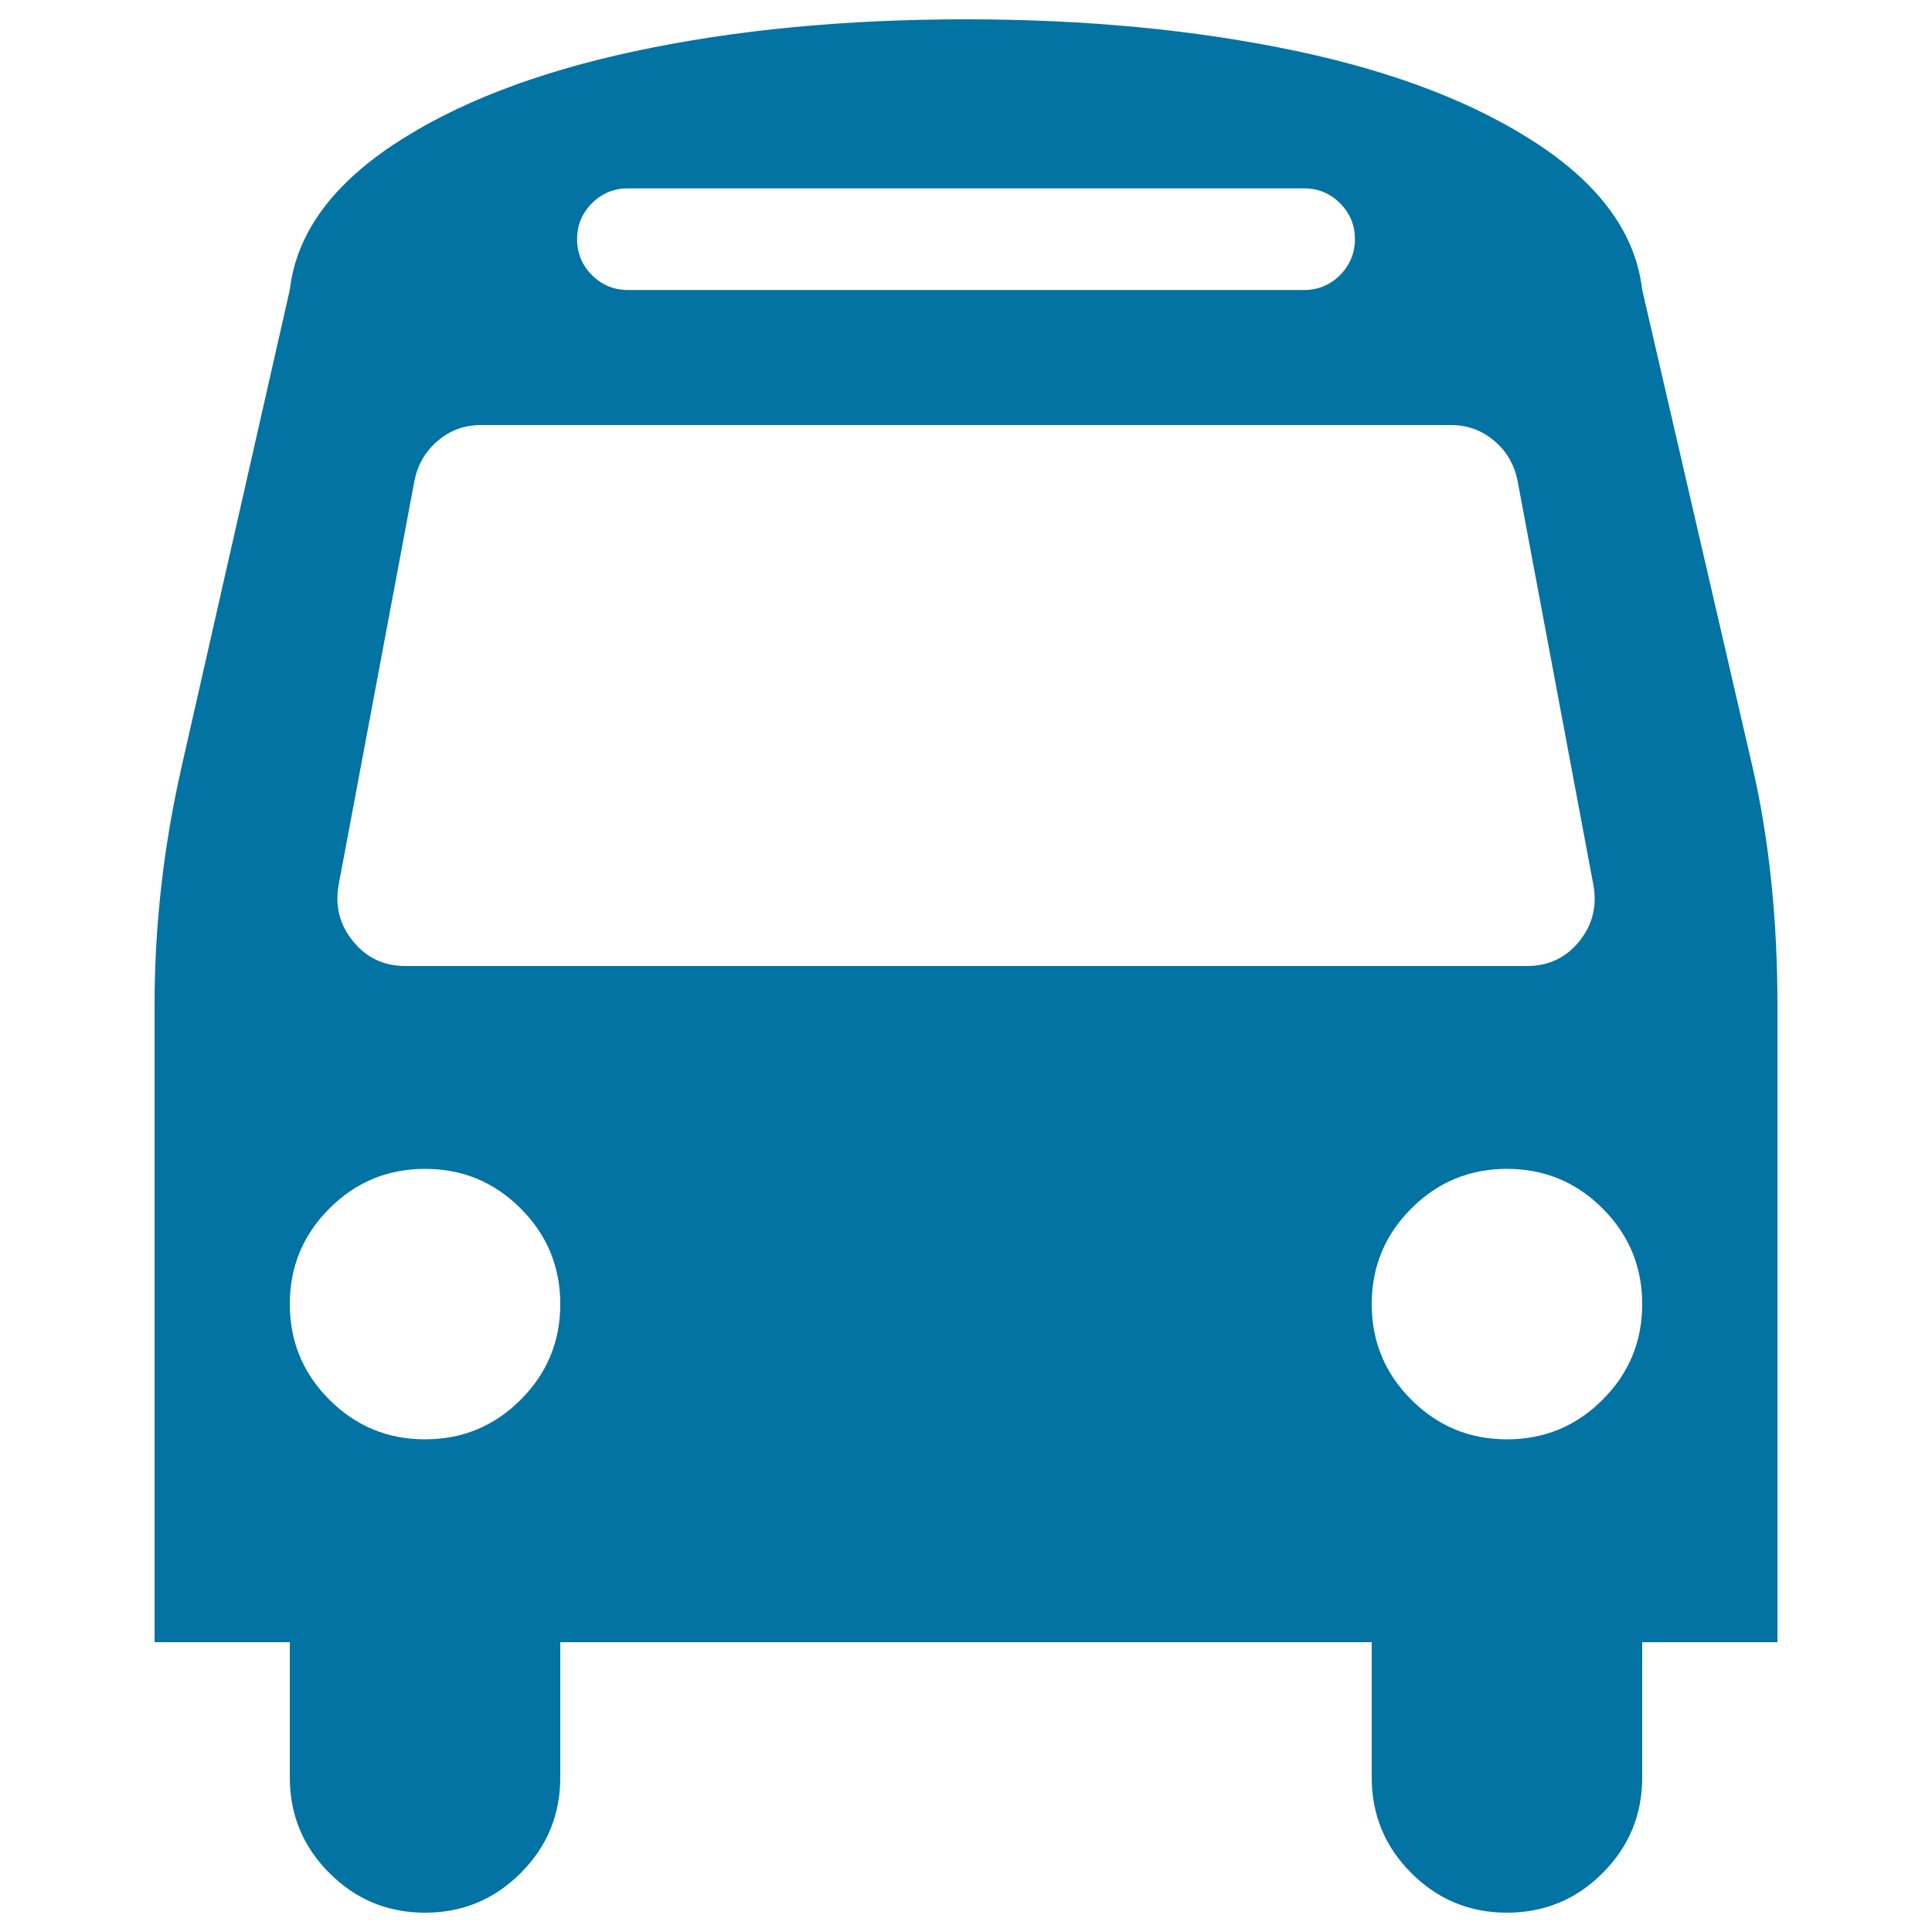 <svg xmlns="http://www.w3.org/2000/svg" viewBox="0 0 1000 1000" style="fill:#0273a2">
<title>Bus SVG icon</title>
<g><path d="M290,675c0-19.3-6.8-35.8-20.5-49.5C255.8,611.8,239.3,605,220,605c-19.3,0-35.8,6.8-49.5,20.5C156.8,639.2,150,655.7,150,675c0,19.3,6.8,35.8,20.5,49.5c13.7,13.7,30.2,20.5,49.5,20.5c19.3,0,35.8-6.8,49.5-20.5C283.2,710.8,290,694.3,290,675z M850,675c0-19.3-6.8-35.8-20.5-49.5C815.8,611.8,799.3,605,780,605c-19.3,0-35.8,6.8-49.5,20.5C716.8,639.2,710,655.7,710,675c0,19.3,6.8,35.8,20.5,49.5c13.7,13.7,30.2,20.5,49.5,20.5c19.3,0,35.8-6.8,49.5-20.5C843.2,710.8,850,694.3,850,675z M824.8,458.4l-39.4-210c-1.8-8.4-5.9-15.2-12.3-20.5c-6.4-5.3-13.8-7.9-22.1-7.9H249c-8.4,0-15.8,2.6-22.1,7.9c-6.4,5.3-10.5,12.1-12.3,20.5l-39.4,210c-1.8,10.9,0.7,20.6,7.7,29c6.9,8.4,15.9,12.6,26.8,12.6h580.8c10.9,0,19.9-4.2,26.8-12.6C824.1,479,826.7,469.4,824.8,458.4L824.8,458.4z M701.3,123.8c0-7.3-2.6-13.5-7.7-18.6c-5.1-5.1-11.3-7.7-18.6-7.7H325c-7.3,0-13.5,2.6-18.6,7.7c-5.1,5.1-7.7,11.3-7.7,18.6s2.6,13.5,7.7,18.6c5.1,5.1,11.3,7.7,18.6,7.7h350c7.3,0,13.5-2.6,18.6-7.7C698.7,137.2,701.3,131,701.3,123.8z M920,520.2V850h-70v70c0,19.3-6.8,35.8-20.5,49.5C815.8,983.2,799.3,990,780,990c-19.3,0-35.8-6.8-49.5-20.5C716.8,955.8,710,939.3,710,920v-70H290v70c0,19.3-6.8,35.8-20.5,49.5C255.8,983.2,239.3,990,220,990c-19.3,0-35.8-6.8-49.5-20.5S150,939.3,150,920v-70H80V520.2c0-40.8,4.6-81.5,13.7-122L150,150c3.3-28.4,21.1-53.4,53.3-74.9c32.3-21.5,74.2-37.7,125.8-48.7S437.7,10,500,10c62.3,0,119.3,5.5,170.9,16.4c51.6,10.9,93.5,27.2,125.8,48.7c32.3,21.5,50,46.5,53.3,74.9l57.4,248.3C915.8,435.5,920,476.1,920,520.2L920,520.2z"/></g>
</svg>